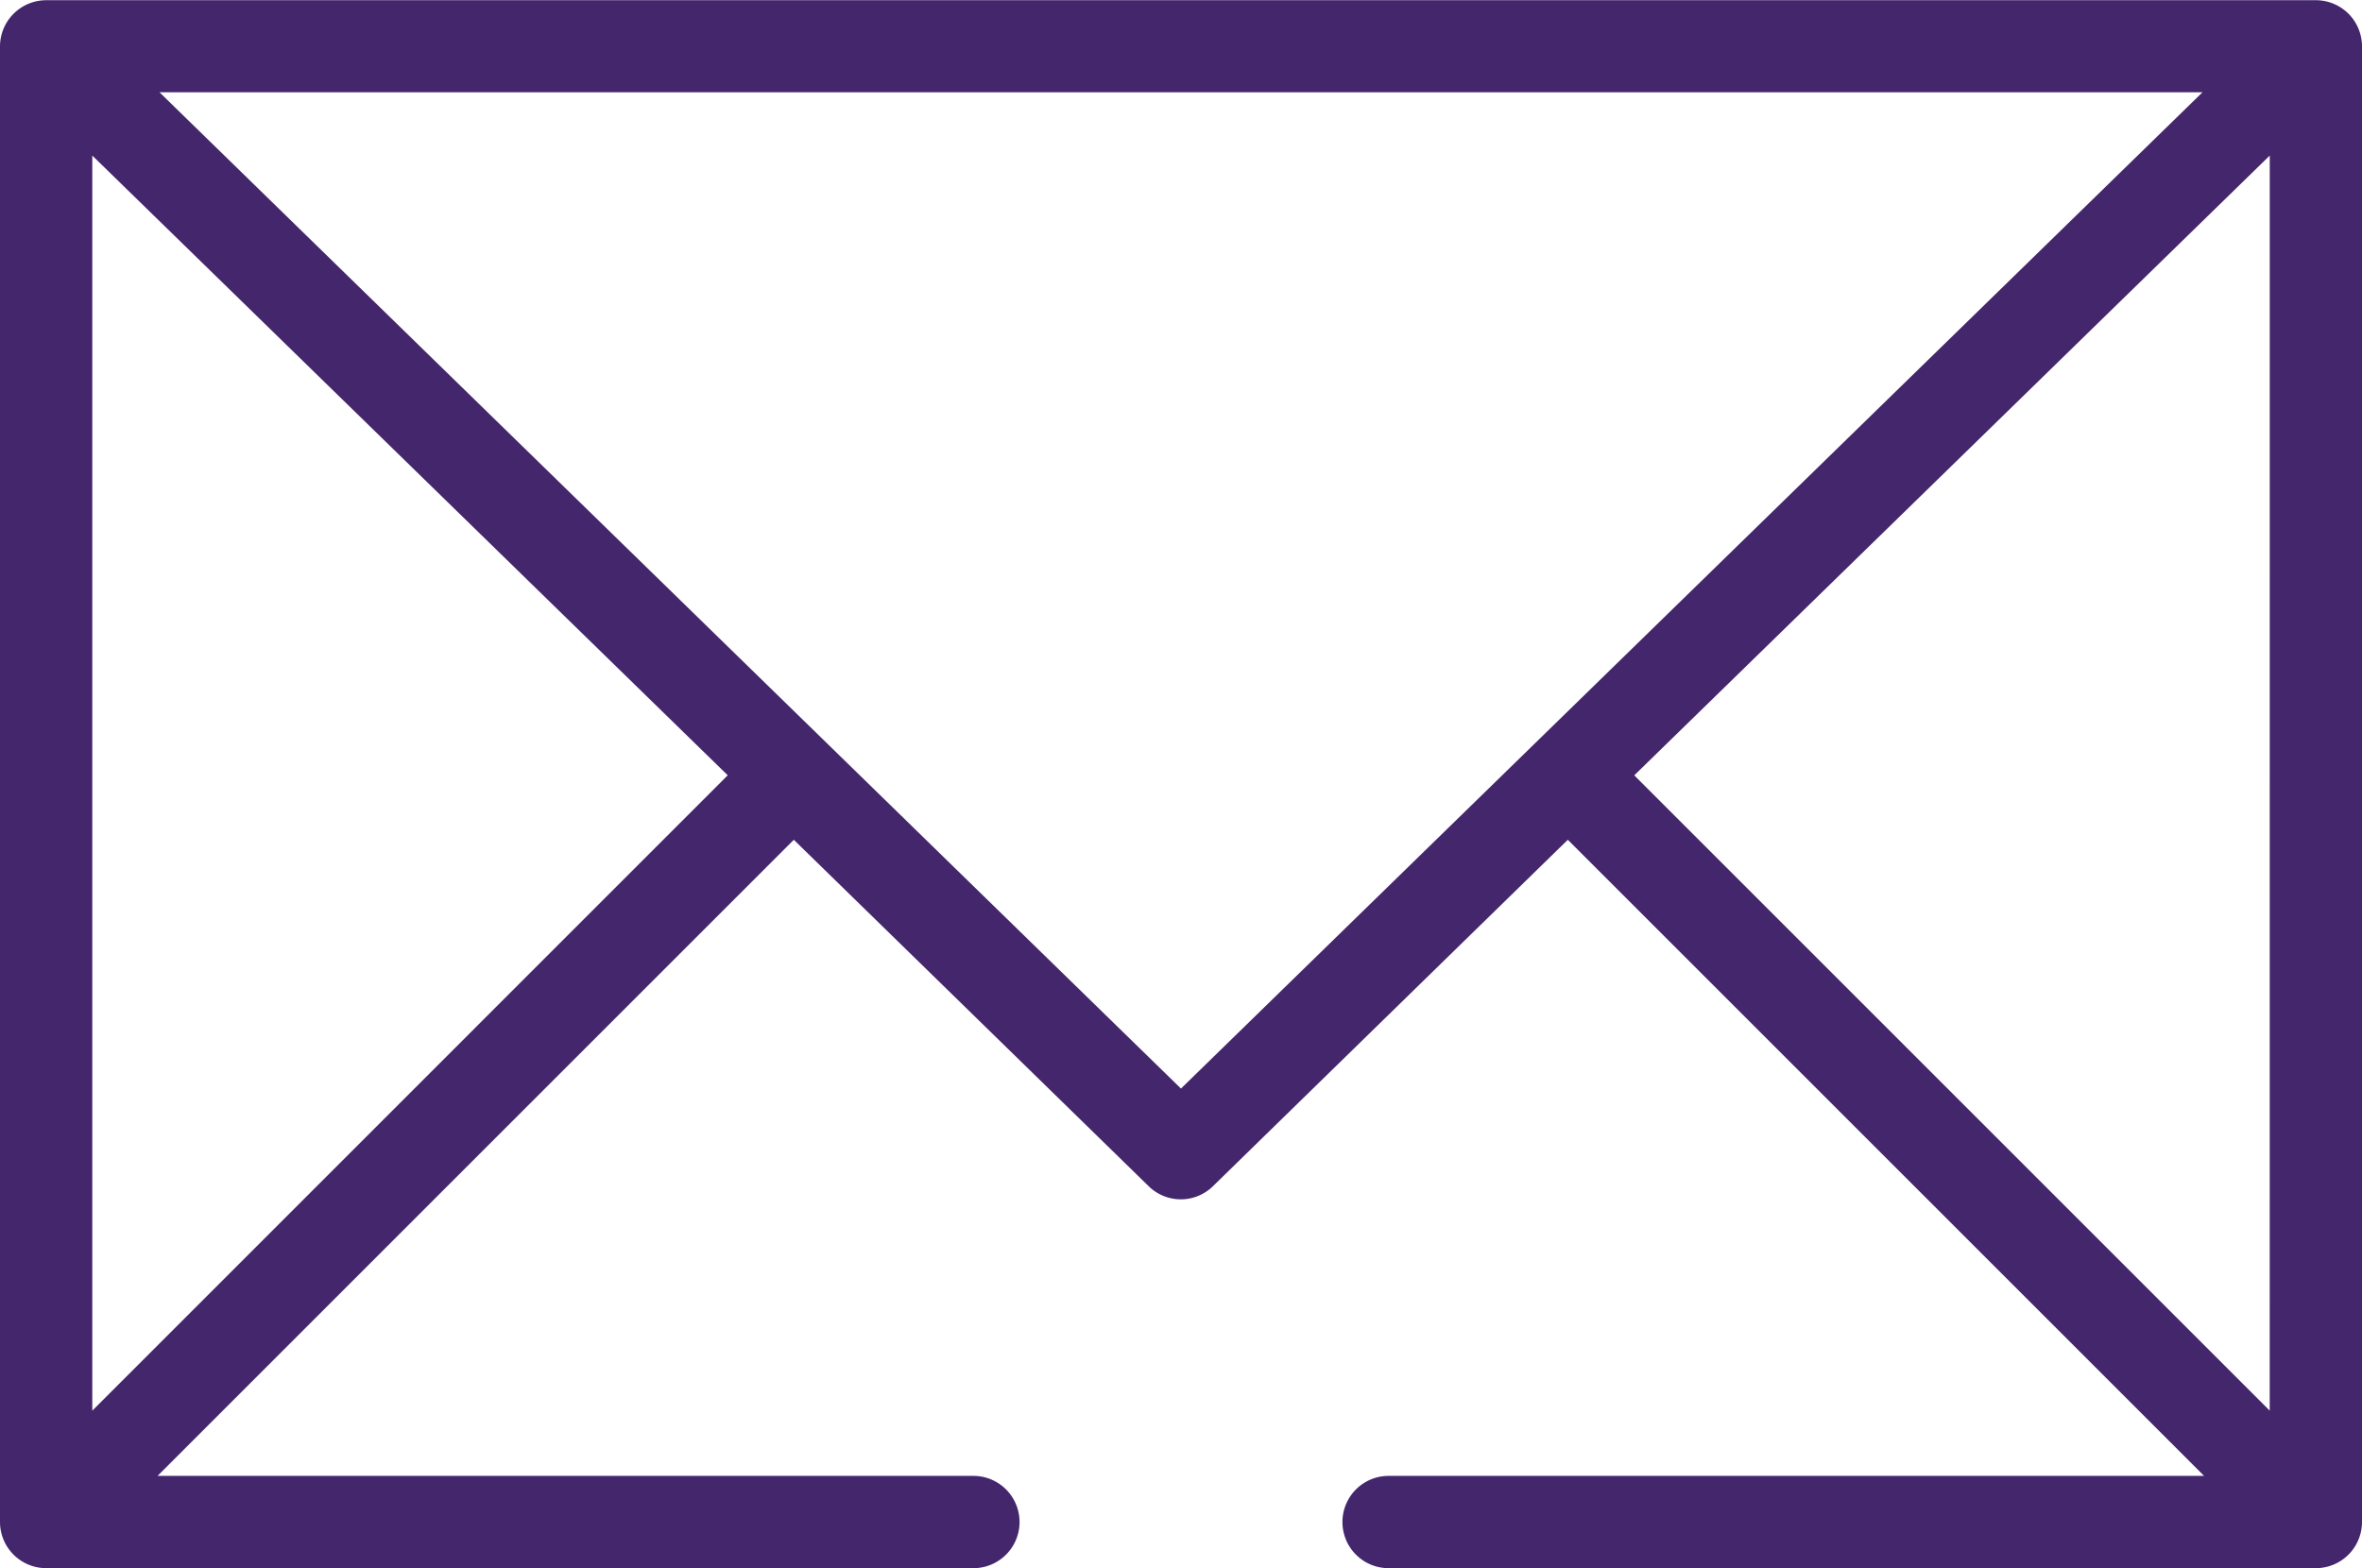 <svg xmlns="http://www.w3.org/2000/svg" width="56.589" height="37.579" viewBox="0 0 56.589 37.579"><path id="Path_10090" data-name="Path 10090" d="M1.105,123.579H23.321a1.105,1.105,0,1,0,0-2.211H3.774l15.244-15.244,8.5,8.3a1.1,1.1,0,0,0,1.544,0l8.5-8.3,15.244,15.244H33.268a1.105,1.105,0,0,0,0,2.211H55.484a1.107,1.107,0,0,0,1.105-1.1s0,0,0,0V87.105a1.106,1.106,0,0,0-1.1-1.1H1.105A1.109,1.109,0,0,0,0,87.105v35.368s0,0,0,0A1.107,1.107,0,0,0,1.105,123.579Zm16.33-19L2.211,119.805V89.728Zm10.859,7.507L3.821,88.211H52.768Zm26.084,7.718L39.154,104.58,54.379,89.728Z" transform="translate(0 -86)" fill="#43266c"></path></svg>